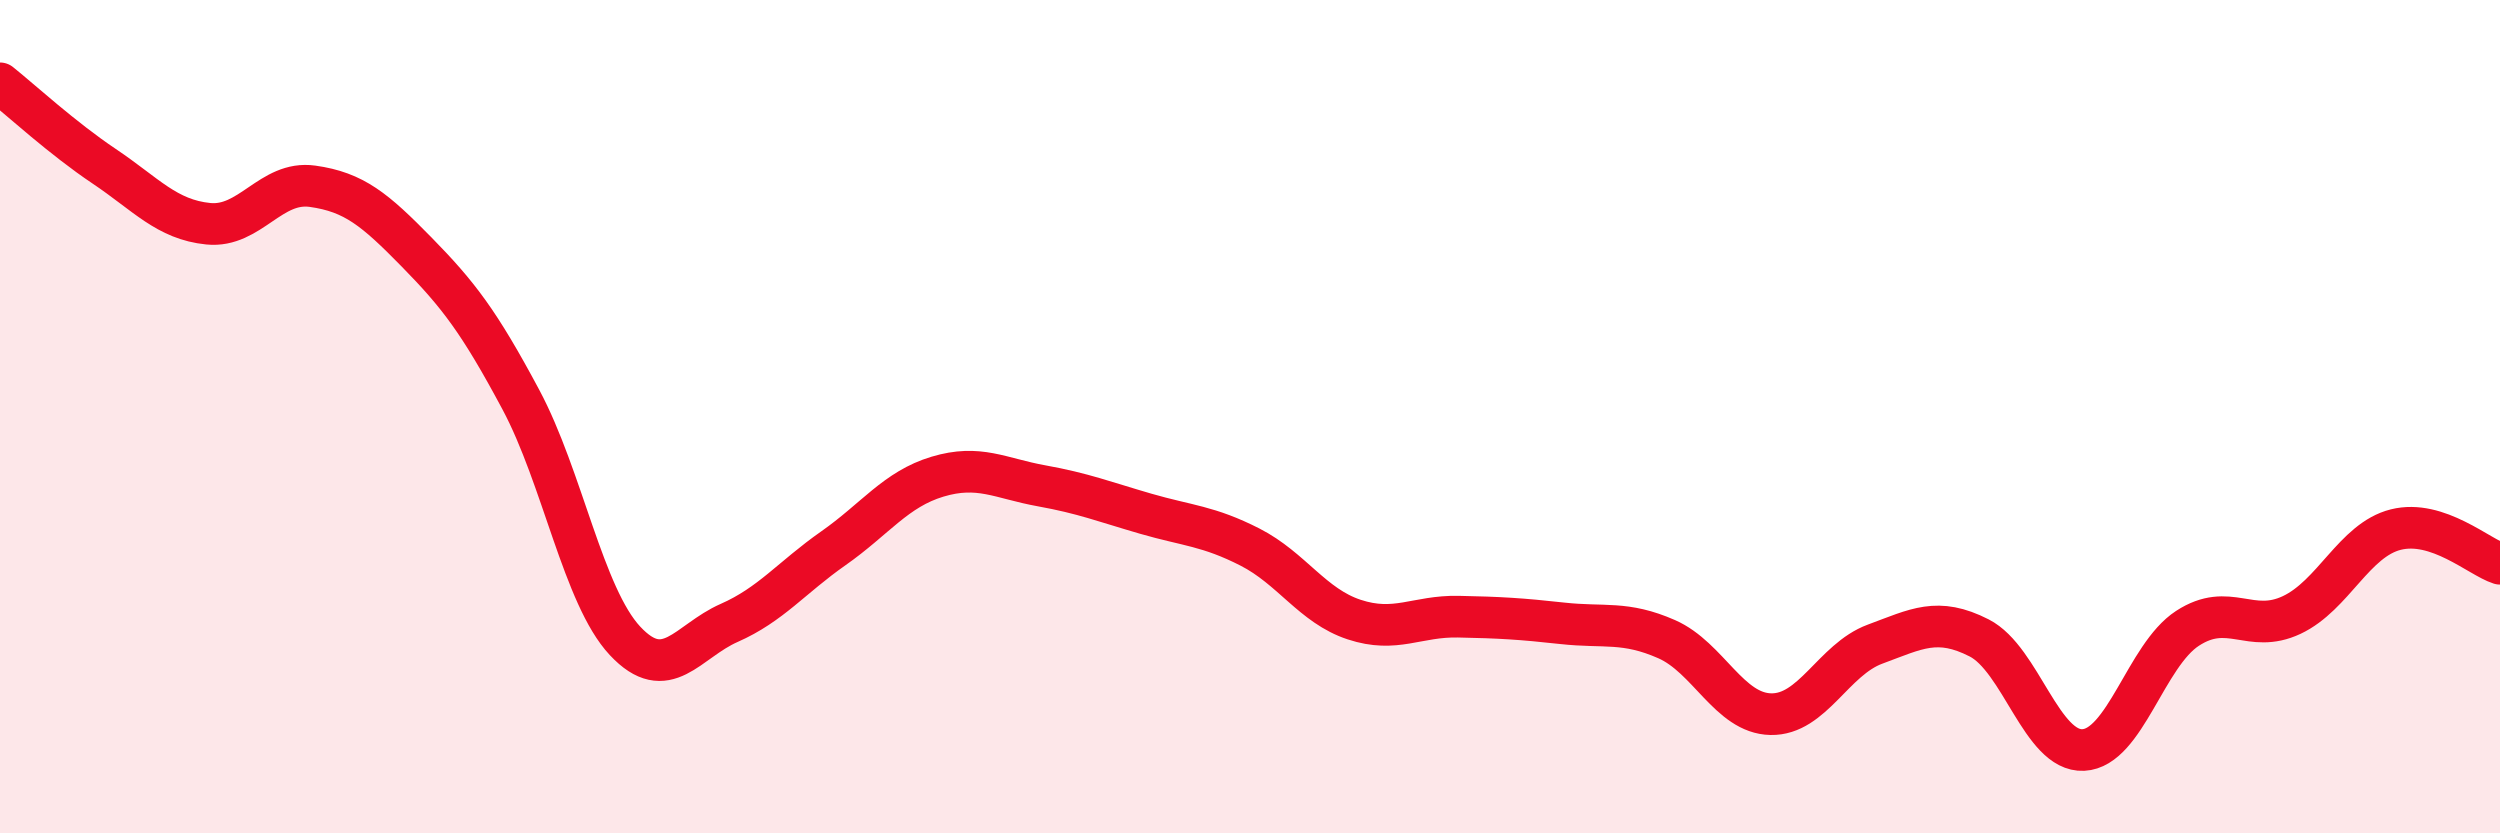 
    <svg width="60" height="20" viewBox="0 0 60 20" xmlns="http://www.w3.org/2000/svg">
      <path
        d="M 0,2 C 0.5,2.4 1.5,3.32 2.5,3.99 C 3.5,4.66 4,5.27 5,5.37 C 6,5.47 6.5,4.33 7.5,4.47 C 8.5,4.61 9,5.03 10,6.05 C 11,7.07 11.5,7.72 12.5,9.59 C 13.5,11.46 14,14.31 15,15.38 C 16,16.45 16.5,15.39 17.5,14.95 C 18.5,14.51 19,13.86 20,13.16 C 21,12.46 21.5,11.74 22.5,11.44 C 23.5,11.14 24,11.48 25,11.66 C 26,11.84 26.5,12.04 27.5,12.33 C 28.5,12.62 29,12.62 30,13.13 C 31,13.64 31.5,14.54 32.5,14.87 C 33.5,15.2 34,14.78 35,14.8 C 36,14.82 36.5,14.85 37.5,14.96 C 38.5,15.07 39,14.9 40,15.34 C 41,15.78 41.5,17.12 42.5,17.14 C 43.5,17.16 44,15.83 45,15.46 C 46,15.09 46.5,14.8 47.5,15.31 C 48.5,15.82 49,18.05 50,18 C 51,17.95 51.5,15.73 52.5,15.08 C 53.5,14.43 54,15.23 55,14.76 C 56,14.29 56.5,12.96 57.5,12.71 C 58.5,12.46 59.5,13.37 60,13.53L60 20L0 20Z"
        fill="#EB0A25"
        opacity="0.1"
        stroke-linecap="round"
        stroke-linejoin="round"
      />
      <path
        d="M 0,2 C 0.5,2.4 1.5,3.32 2.5,3.99 C 3.5,4.66 4,5.27 5,5.37 C 6,5.47 6.5,4.33 7.5,4.47 C 8.5,4.61 9,5.03 10,6.05 C 11,7.07 11.5,7.72 12.5,9.59 C 13.5,11.46 14,14.31 15,15.38 C 16,16.45 16.5,15.39 17.5,14.95 C 18.5,14.51 19,13.86 20,13.16 C 21,12.46 21.5,11.74 22.5,11.44 C 23.5,11.14 24,11.48 25,11.66 C 26,11.84 26.5,12.04 27.5,12.33 C 28.5,12.62 29,12.62 30,13.13 C 31,13.64 31.5,14.54 32.5,14.87 C 33.5,15.2 34,14.78 35,14.8 C 36,14.82 36.5,14.85 37.5,14.96 C 38.5,15.07 39,14.9 40,15.34 C 41,15.78 41.5,17.12 42.5,17.14 C 43.5,17.16 44,15.83 45,15.46 C 46,15.09 46.5,14.8 47.5,15.31 C 48.5,15.82 49,18.05 50,18 C 51,17.95 51.5,15.73 52.5,15.08 C 53.5,14.43 54,15.23 55,14.76 C 56,14.29 56.5,12.96 57.5,12.71 C 58.5,12.46 59.5,13.37 60,13.53"
        stroke="#EB0A25"
        stroke-width="1"
        fill="none"
        stroke-linecap="round"
        stroke-linejoin="round"
      />
    </svg>
  